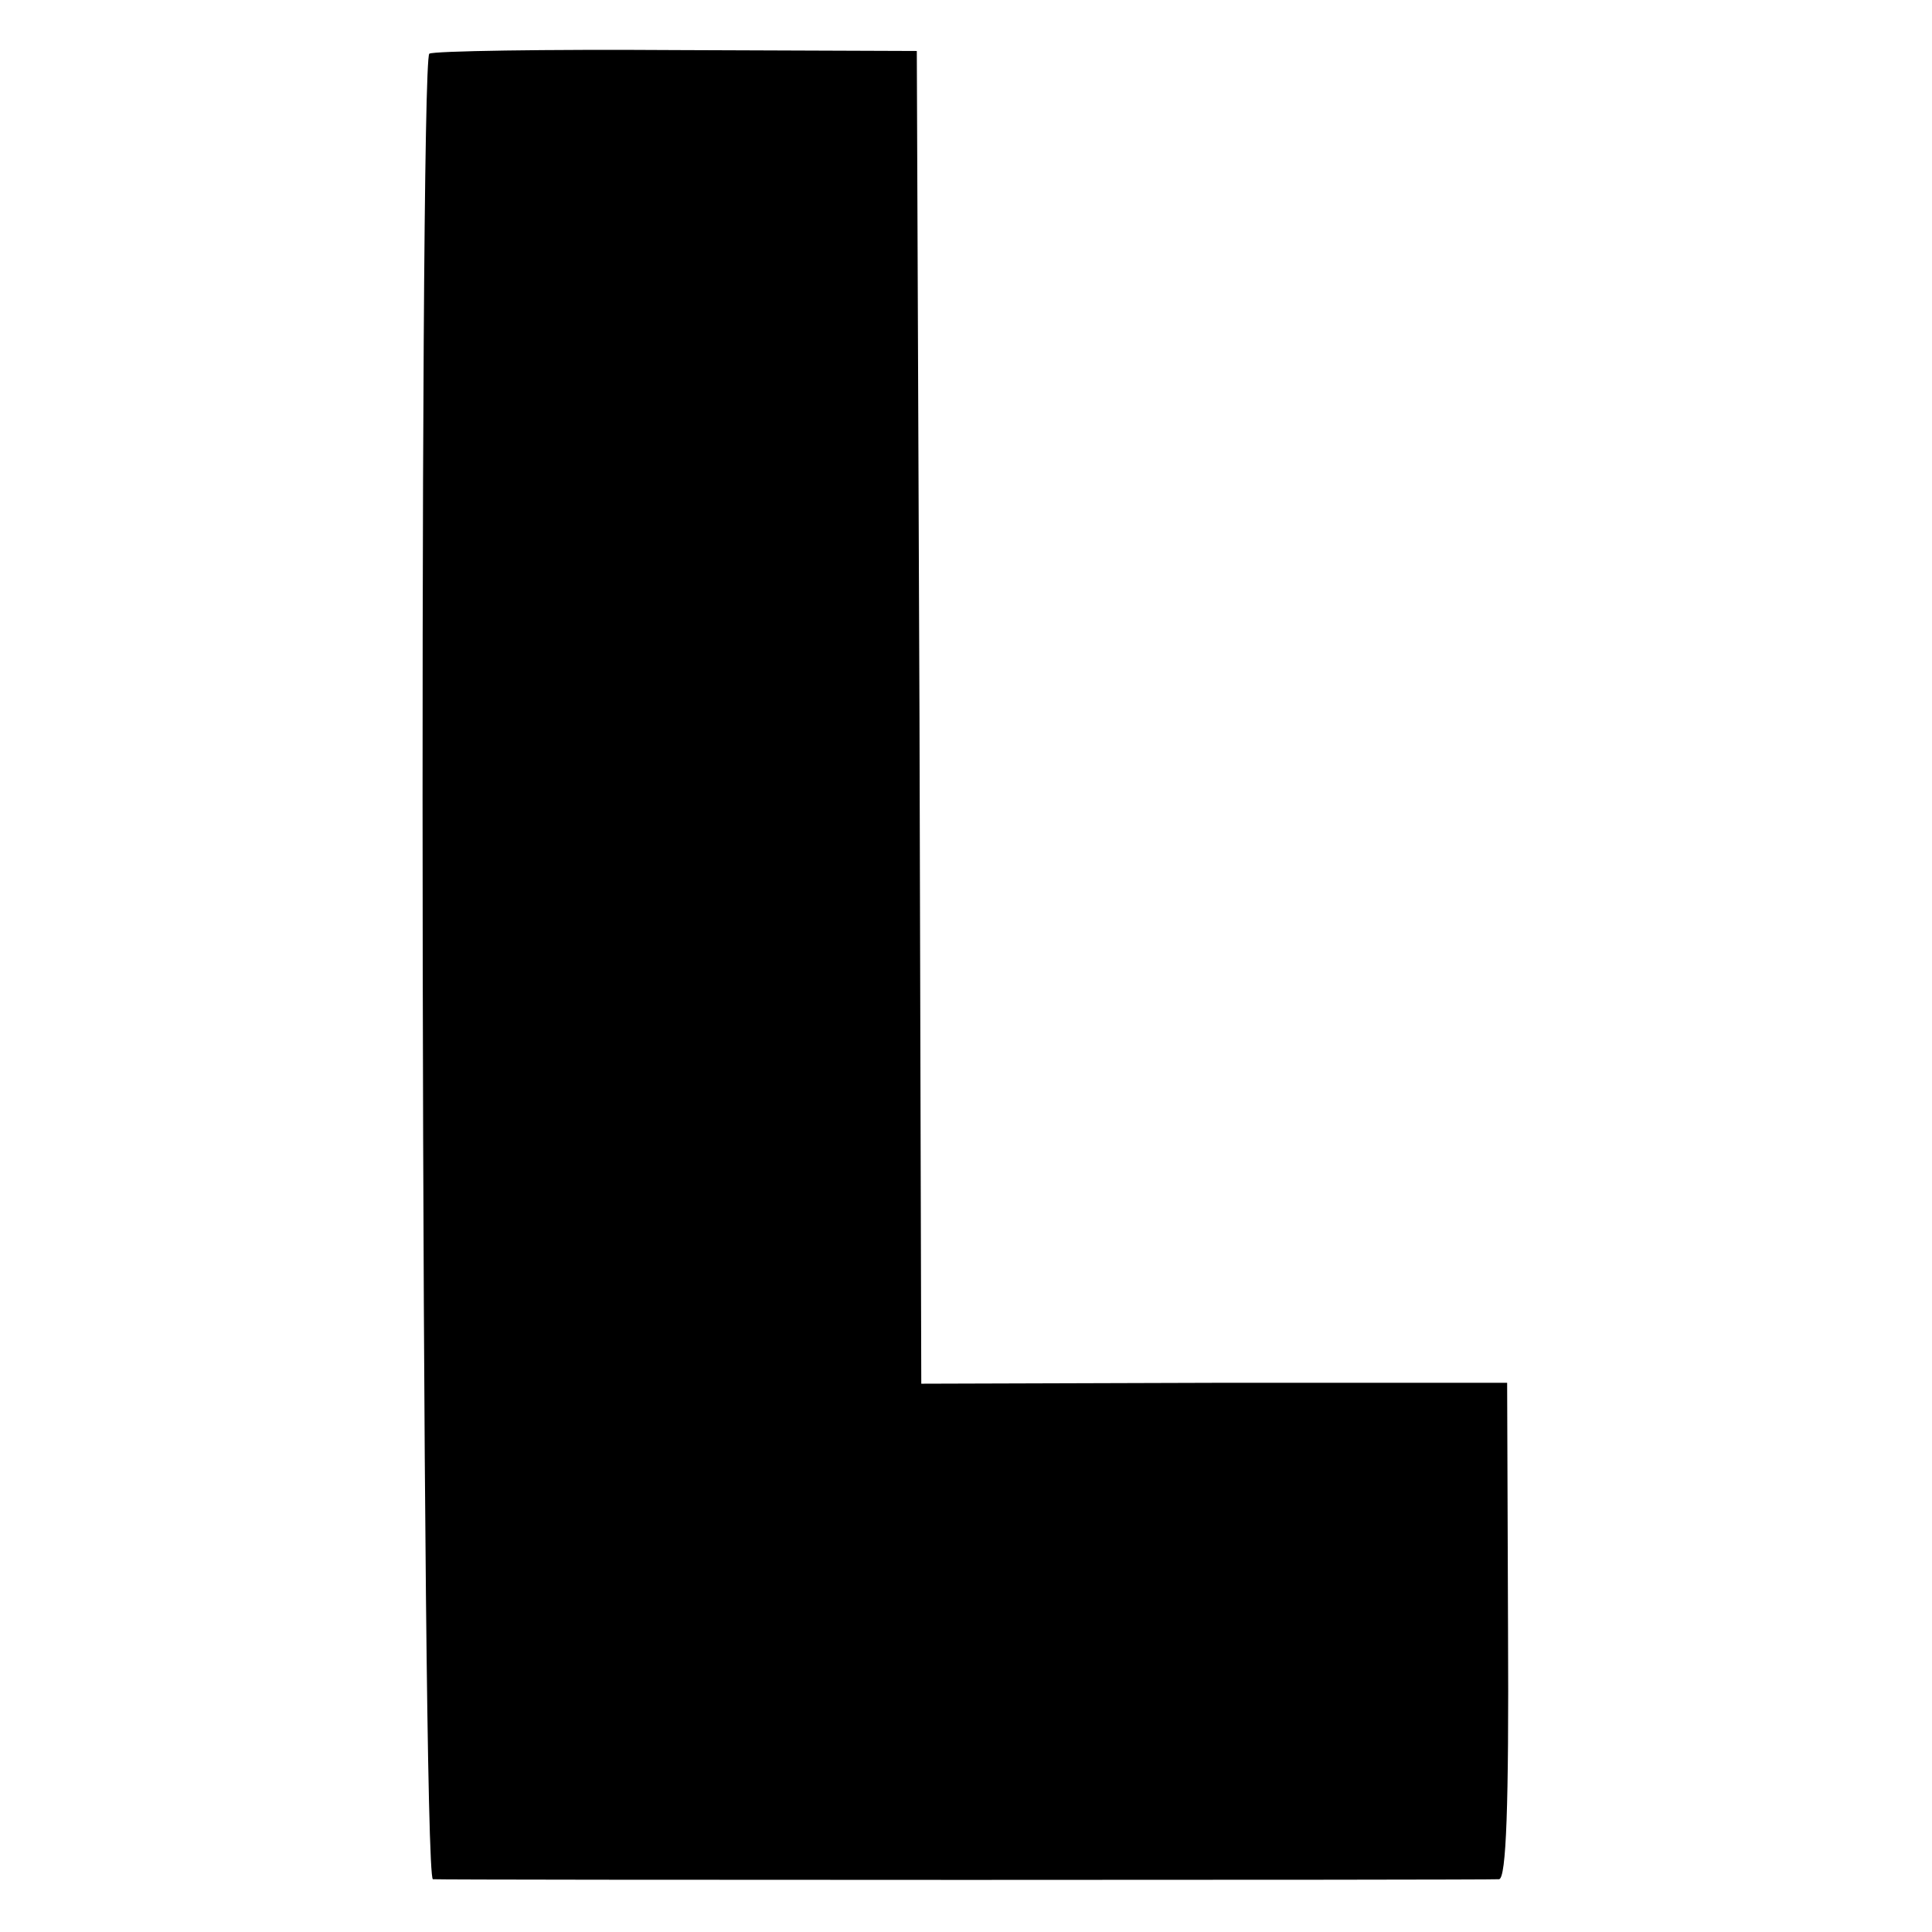 <?xml version="1.0" standalone="no"?>
<!DOCTYPE svg PUBLIC "-//W3C//DTD SVG 20010904//EN"
 "http://www.w3.org/TR/2001/REC-SVG-20010904/DTD/svg10.dtd">
<svg version="1.0" xmlns="http://www.w3.org/2000/svg"
 width="216pt" height="216pt" viewBox="0 0 216 216"
 preserveAspectRatio="xMidYMid meet">
<g transform="translate(0,216) scale(0.1,-0.1)"
fill="#000000" stroke="none">
<path d="M480 2100 c-12 -8 -9 -2040 4 -2041 15 -1 1178 -1 1192 0 8 1 11 82
10 278 l-1 277 -327 0 -328 -1 -2 745 -3 745 -268 1 c-148 1 -272 -1 -277 -4z"/>
</g>
</svg>
